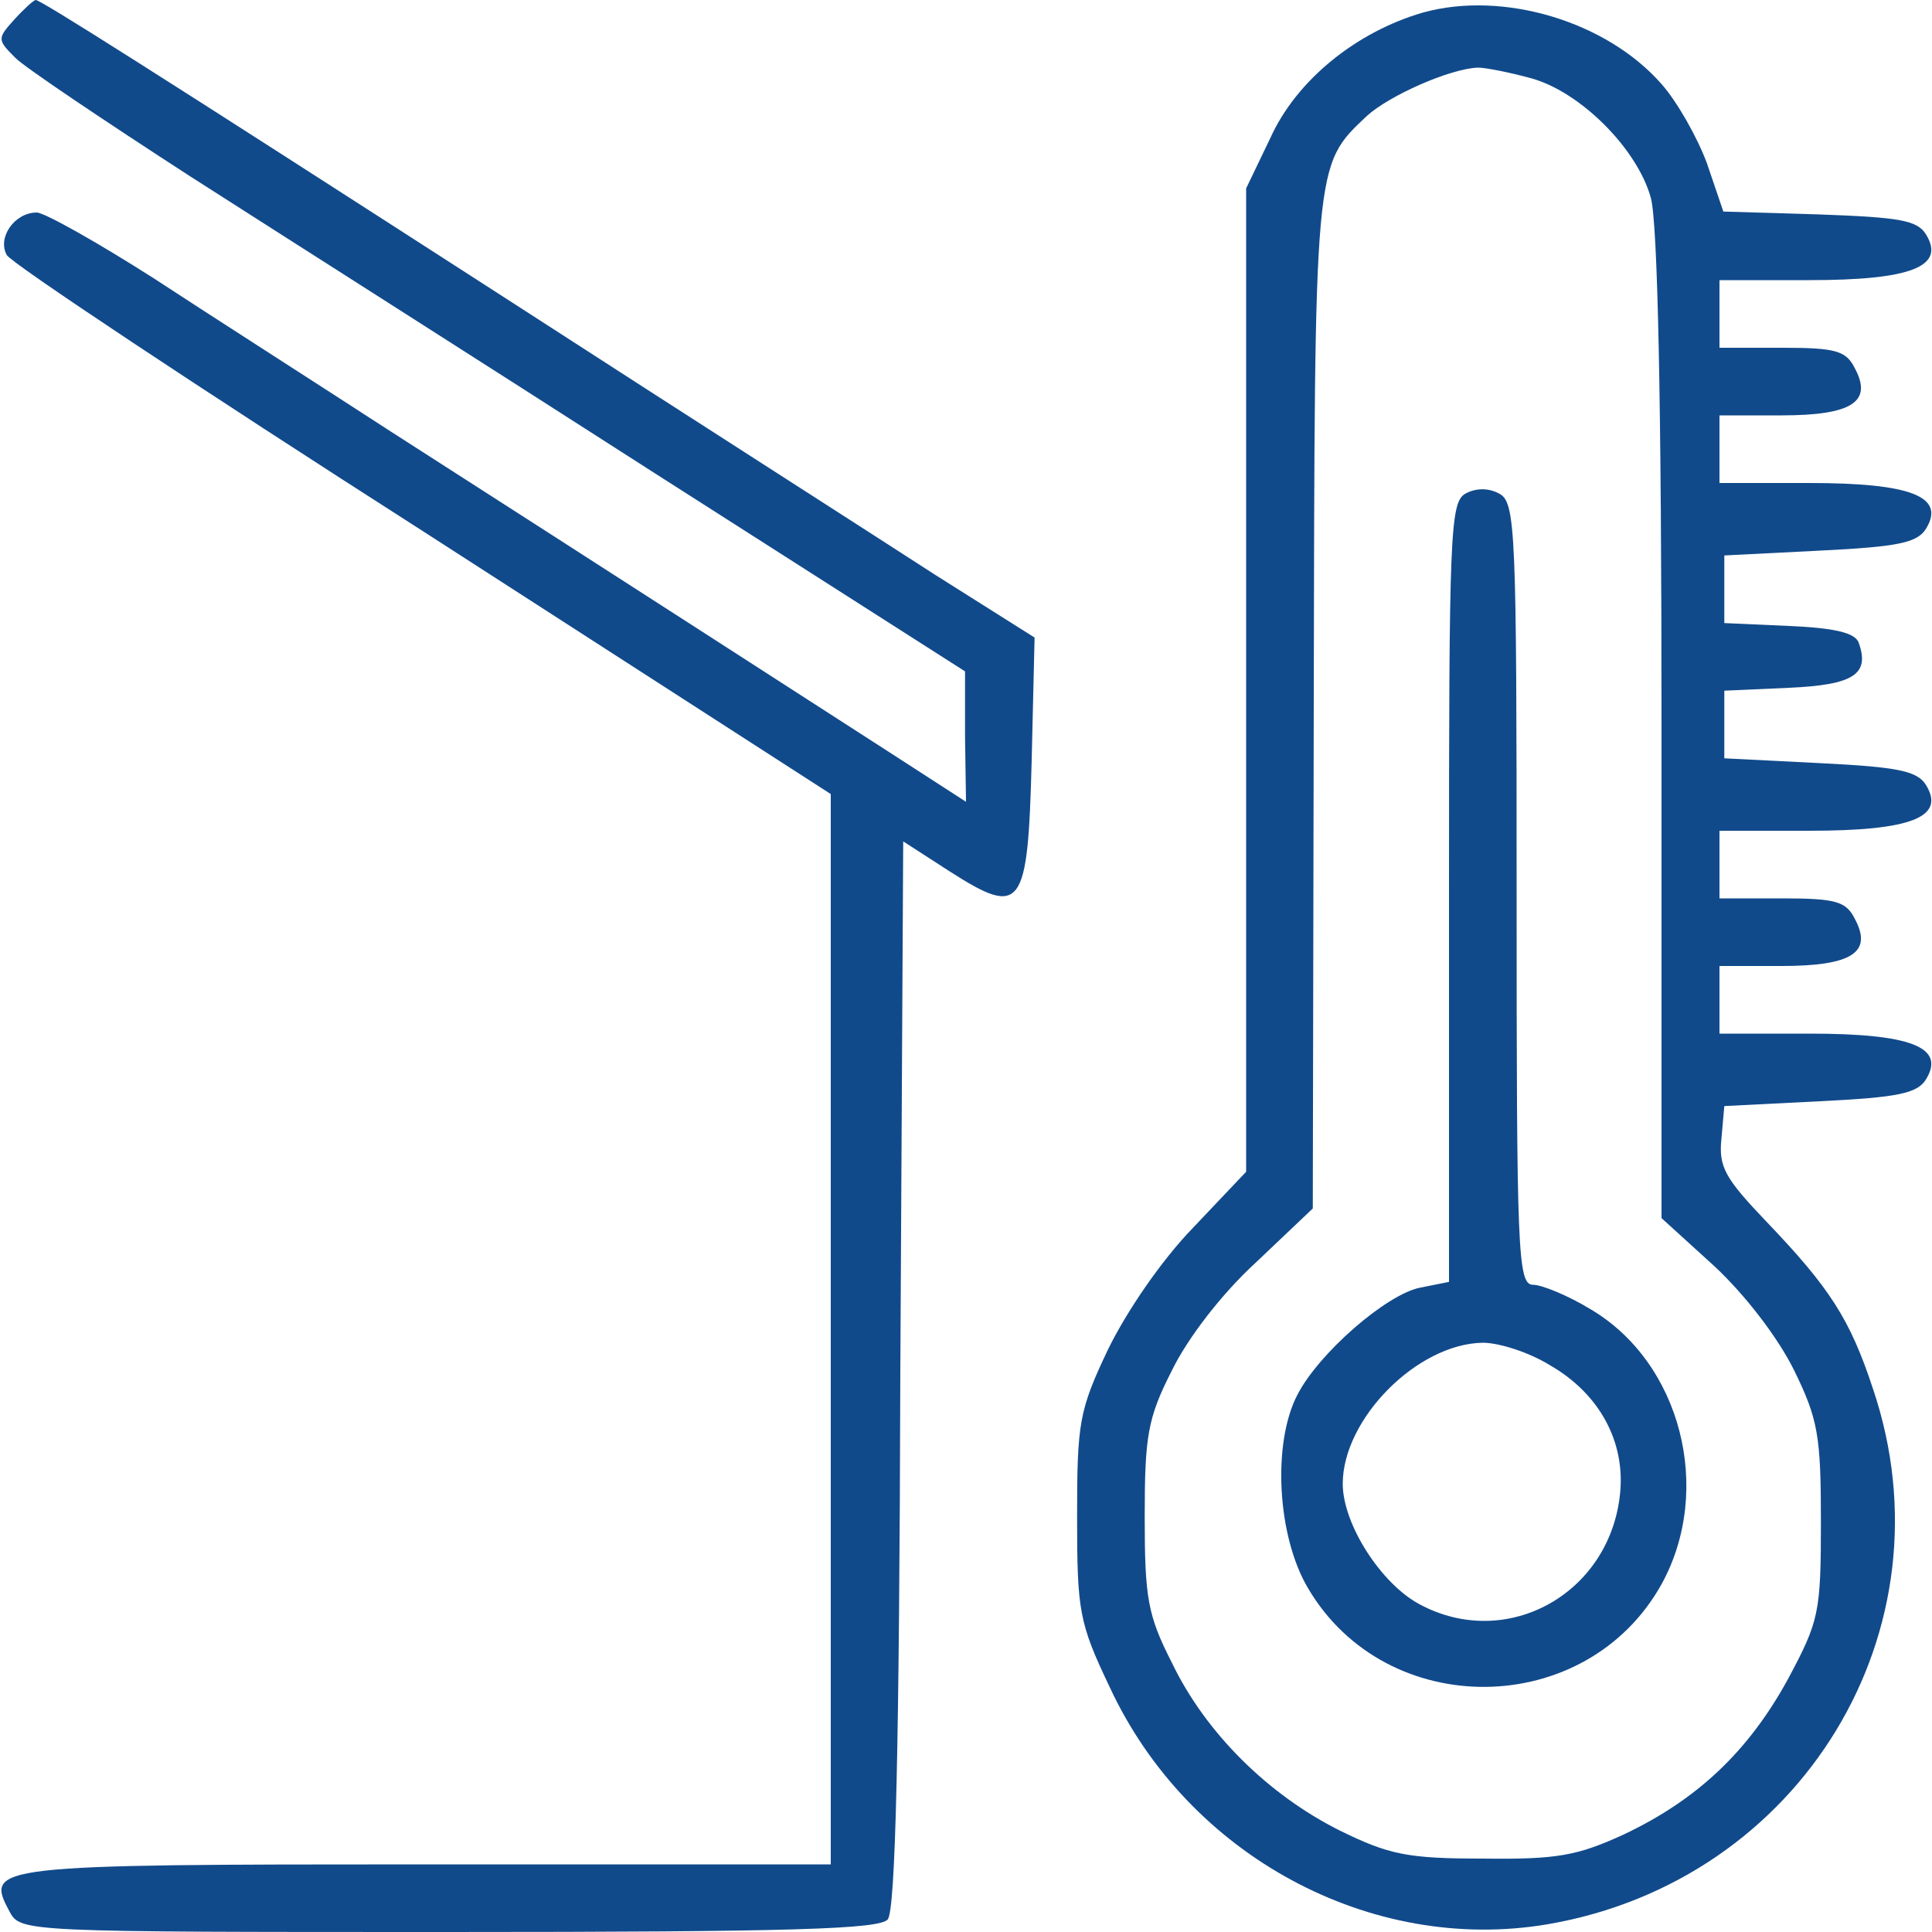 <svg xmlns="http://www.w3.org/2000/svg" viewBox="0 0 200 200" enable-background="new 0 0 200 200"><g transform="matrix(.1 0 0-.1 0 200)" fill="#114a8b"><path d="m15 1980c-18-20-18-21 1-40 10-10 92-65 180-122 89-57 306-195 482-308l321-205v-68l1-67-82 53c-87 56-276 178-513 330-77 50-188 121-246 159-58 37-113 68-121 68-23 0-41-26-31-44 4-8 198-137 431-286l422-272v-554-554h-419c-451 0-457-1-431-49 11-21 16-21 454-21 359 0 446 3 455 13 8 10 12 178 13 565l3 551 48-31c75-48 81-39 85 115l3 127-103 65c-57 37-254 163-438 282-377 243-488 313-493 313-2 0-12-9-22-20"/><path d="m1473 1987c-69-20-131-70-158-130l-25-52v-509-509l-55-58c-33-34-69-87-88-126-30-63-32-76-32-173 0-98 2-110 34-177 81-174 270-276 453-245 263 45 421 305 337 554-24 73-45 105-111 174-42 44-49 56-46 85l3 34 99 5c81 4 101 8 110 23 20 33-16 47-121 47h-93v35 35h64c73 0 95 14 76 49-9 18-20 21-75 21h-65v35 35h93c105 0 141 14 121 47-9 15-29 19-110 23l-99 5v35 35l67 3c67 3 84 14 72 47-4 10-25 15-72 17l-67 3v35 35l99 5c81 4 101 8 110 23 20 33-16 47-121 47h-93v35 35h64c73 0 95 14 76 49-9 18-20 21-75 21h-65v35 35h93c105 0 141 14 121 47-9 15-27 18-110 21l-100 3-17 50c-10 27-31 64-47 82-57 65-164 97-247 74m112-68c51-14 110-73 124-124 7-27 11-208 11-548v-508l55-50c32-30 65-73 82-107 25-51 28-68 28-157 0-95-2-103-34-163-41-75-94-125-170-161-48-22-69-26-146-25-78 0-97 4-148 29-74 37-139 101-174 174-25 49-28 67-28 151 0 83 3 102 28 151 16 33 51 79 87 112l59 56 1 522c1 564 0 557 55 609 23 21 86 49 115 50 8 0 33-5 55-11"/><path d="m1517 1489c-16-9-17-42-17-413v-403l-30-6c-35-7-105-68-127-111-26-50-21-146 11-200 81-138 288-136 366 4 54 98 20 230-74 285-23 14-50 25-59 25-16 0-17 34-17 405 0 377-1 405-18 414-11 6-24 6-35 0m87-902c51-29 79-79 73-134-11-103-117-162-207-114-40 21-80 83-80 125 0 67 77 145 145 146 17 0 48-10 69-23"/></g></svg>